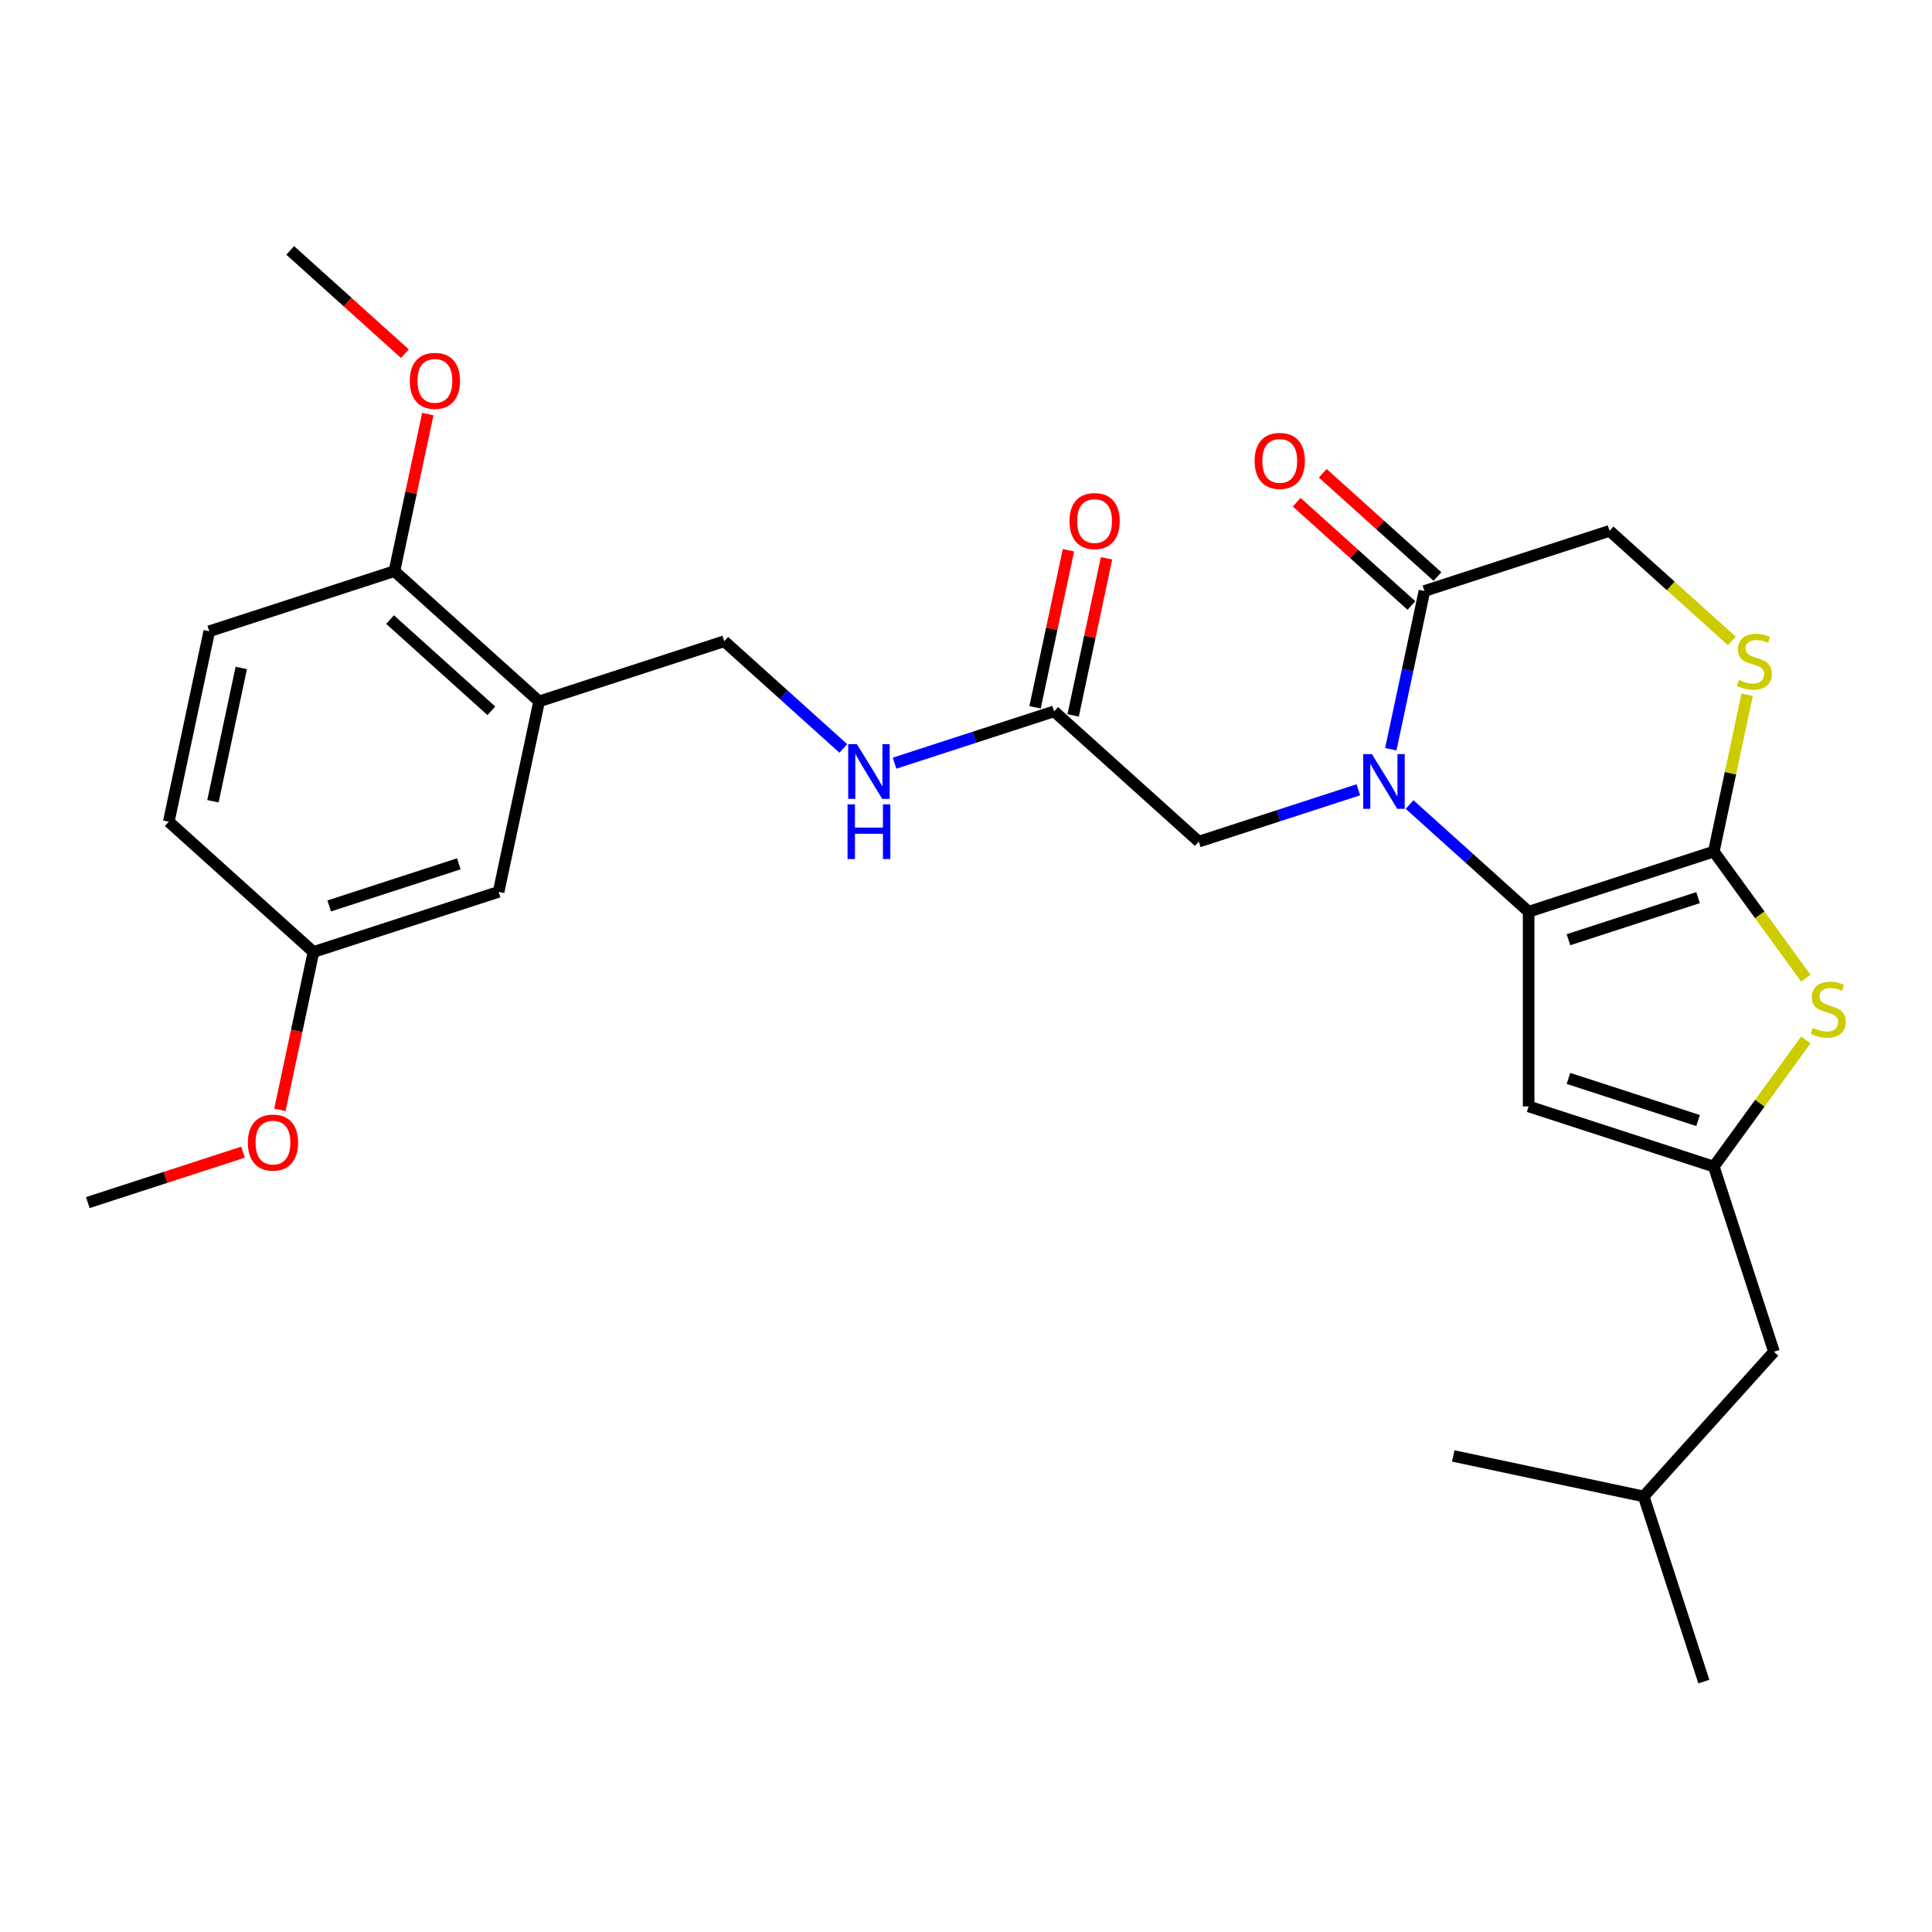 <?xml version='1.0' encoding='iso-8859-1'?>
<svg version='1.1' baseProfile='full'
              xmlns='http://www.w3.org/2000/svg'
                      xmlns:rdkit='http://www.rdkit.org/xml'
                      xmlns:xlink='http://www.w3.org/1999/xlink'
                  xml:space='preserve'
width='1000px' height='1000px' viewBox='0 0 1000 1000'>
<!-- END OF HEADER -->
<rect style='opacity:1.0;fill:#FFFFFF;stroke:none' width='1000' height='1000' x='0' y='0'> </rect>
<path class='bond-0' d='M 791.22,471.909 L 760.405,444.163' style='fill:none;fill-rule:evenodd;stroke:#000000;stroke-width:6px;stroke-linecap:butt;stroke-linejoin:miter;stroke-opacity:1' />
<path class='bond-0' d='M 760.405,444.163 L 729.591,416.418' style='fill:none;fill-rule:evenodd;stroke:#0000FF;stroke-width:6px;stroke-linecap:butt;stroke-linejoin:miter;stroke-opacity:1' />
<path class='bond-1' d='M 791.22,471.909 L 887.059,440.768' style='fill:none;fill-rule:evenodd;stroke:#000000;stroke-width:6px;stroke-linecap:butt;stroke-linejoin:miter;stroke-opacity:1' />
<path class='bond-1' d='M 811.824,486.406 L 878.912,464.607' style='fill:none;fill-rule:evenodd;stroke:#000000;stroke-width:6px;stroke-linecap:butt;stroke-linejoin:miter;stroke-opacity:1' />
<path class='bond-3' d='M 791.22,471.909 L 791.22,572.68' style='fill:none;fill-rule:evenodd;stroke:#000000;stroke-width:6px;stroke-linecap:butt;stroke-linejoin:miter;stroke-opacity:1' />
<path class='bond-5' d='M 719.877,387.8 L 728.58,346.855' style='fill:none;fill-rule:evenodd;stroke:#0000FF;stroke-width:6px;stroke-linecap:butt;stroke-linejoin:miter;stroke-opacity:1' />
<path class='bond-5' d='M 728.58,346.855 L 737.283,305.91' style='fill:none;fill-rule:evenodd;stroke:#000000;stroke-width:6px;stroke-linecap:butt;stroke-linejoin:miter;stroke-opacity:1' />
<path class='bond-8' d='M 703.073,408.787 L 661.782,422.203' style='fill:none;fill-rule:evenodd;stroke:#0000FF;stroke-width:6px;stroke-linecap:butt;stroke-linejoin:miter;stroke-opacity:1' />
<path class='bond-8' d='M 661.782,422.203 L 620.492,435.619' style='fill:none;fill-rule:evenodd;stroke:#000000;stroke-width:6px;stroke-linecap:butt;stroke-linejoin:miter;stroke-opacity:1' />
<path class='bond-2' d='M 887.059,440.768 L 910.876,473.549' style='fill:none;fill-rule:evenodd;stroke:#000000;stroke-width:6px;stroke-linecap:butt;stroke-linejoin:miter;stroke-opacity:1' />
<path class='bond-2' d='M 910.876,473.549 L 934.692,506.329' style='fill:none;fill-rule:evenodd;stroke:#CCCC00;stroke-width:6px;stroke-linecap:butt;stroke-linejoin:miter;stroke-opacity:1' />
<path class='bond-6' d='M 887.059,440.768 L 895.686,400.183' style='fill:none;fill-rule:evenodd;stroke:#000000;stroke-width:6px;stroke-linecap:butt;stroke-linejoin:miter;stroke-opacity:1' />
<path class='bond-6' d='M 895.686,400.183 L 904.313,359.598' style='fill:none;fill-rule:evenodd;stroke:#CCCC00;stroke-width:6px;stroke-linecap:butt;stroke-linejoin:miter;stroke-opacity:1' />
<path class='bond-28' d='M 934.692,538.26 L 910.876,571.04' style='fill:none;fill-rule:evenodd;stroke:#CCCC00;stroke-width:6px;stroke-linecap:butt;stroke-linejoin:miter;stroke-opacity:1' />
<path class='bond-28' d='M 910.876,571.04 L 887.059,603.821' style='fill:none;fill-rule:evenodd;stroke:#000000;stroke-width:6px;stroke-linecap:butt;stroke-linejoin:miter;stroke-opacity:1' />
<path class='bond-4' d='M 791.22,572.68 L 887.059,603.821' style='fill:none;fill-rule:evenodd;stroke:#000000;stroke-width:6px;stroke-linecap:butt;stroke-linejoin:miter;stroke-opacity:1' />
<path class='bond-4' d='M 811.824,558.183 L 878.912,579.982' style='fill:none;fill-rule:evenodd;stroke:#000000;stroke-width:6px;stroke-linecap:butt;stroke-linejoin:miter;stroke-opacity:1' />
<path class='bond-17' d='M 887.059,603.821 L 918.2,699.66' style='fill:none;fill-rule:evenodd;stroke:#000000;stroke-width:6px;stroke-linecap:butt;stroke-linejoin:miter;stroke-opacity:1' />
<path class='bond-15' d='M 744.026,298.421 L 714.342,271.693' style='fill:none;fill-rule:evenodd;stroke:#000000;stroke-width:6px;stroke-linecap:butt;stroke-linejoin:miter;stroke-opacity:1' />
<path class='bond-15' d='M 714.342,271.693 L 684.658,244.965' style='fill:none;fill-rule:evenodd;stroke:#FF0000;stroke-width:6px;stroke-linecap:butt;stroke-linejoin:miter;stroke-opacity:1' />
<path class='bond-15' d='M 730.541,313.398 L 700.856,286.67' style='fill:none;fill-rule:evenodd;stroke:#000000;stroke-width:6px;stroke-linecap:butt;stroke-linejoin:miter;stroke-opacity:1' />
<path class='bond-15' d='M 700.856,286.67 L 671.172,259.943' style='fill:none;fill-rule:evenodd;stroke:#FF0000;stroke-width:6px;stroke-linecap:butt;stroke-linejoin:miter;stroke-opacity:1' />
<path class='bond-29' d='M 737.283,305.91 L 833.123,274.769' style='fill:none;fill-rule:evenodd;stroke:#000000;stroke-width:6px;stroke-linecap:butt;stroke-linejoin:miter;stroke-opacity:1' />
<path class='bond-10' d='M 896.412,331.755 L 864.767,303.262' style='fill:none;fill-rule:evenodd;stroke:#CCCC00;stroke-width:6px;stroke-linecap:butt;stroke-linejoin:miter;stroke-opacity:1' />
<path class='bond-10' d='M 864.767,303.262 L 833.123,274.769' style='fill:none;fill-rule:evenodd;stroke:#000000;stroke-width:6px;stroke-linecap:butt;stroke-linejoin:miter;stroke-opacity:1' />
<path class='bond-7' d='M 279.037,363.041 L 374.877,331.901' style='fill:none;fill-rule:evenodd;stroke:#000000;stroke-width:6px;stroke-linecap:butt;stroke-linejoin:miter;stroke-opacity:1' />
<path class='bond-12' d='M 279.037,363.041 L 204.149,295.611' style='fill:none;fill-rule:evenodd;stroke:#000000;stroke-width:6px;stroke-linecap:butt;stroke-linejoin:miter;stroke-opacity:1' />
<path class='bond-12' d='M 254.318,367.904 L 201.896,320.703' style='fill:none;fill-rule:evenodd;stroke:#000000;stroke-width:6px;stroke-linecap:butt;stroke-linejoin:miter;stroke-opacity:1' />
<path class='bond-14' d='M 279.037,363.041 L 258.085,461.61' style='fill:none;fill-rule:evenodd;stroke:#000000;stroke-width:6px;stroke-linecap:butt;stroke-linejoin:miter;stroke-opacity:1' />
<path class='bond-9' d='M 620.492,435.619 L 545.604,368.19' style='fill:none;fill-rule:evenodd;stroke:#000000;stroke-width:6px;stroke-linecap:butt;stroke-linejoin:miter;stroke-opacity:1' />
<path class='bond-11' d='M 545.604,368.19 L 504.314,381.606' style='fill:none;fill-rule:evenodd;stroke:#000000;stroke-width:6px;stroke-linecap:butt;stroke-linejoin:miter;stroke-opacity:1' />
<path class='bond-11' d='M 504.314,381.606 L 463.024,395.022' style='fill:none;fill-rule:evenodd;stroke:#0000FF;stroke-width:6px;stroke-linecap:butt;stroke-linejoin:miter;stroke-opacity:1' />
<path class='bond-16' d='M 555.461,370.285 L 564.101,329.64' style='fill:none;fill-rule:evenodd;stroke:#000000;stroke-width:6px;stroke-linecap:butt;stroke-linejoin:miter;stroke-opacity:1' />
<path class='bond-16' d='M 564.101,329.64 L 572.74,288.995' style='fill:none;fill-rule:evenodd;stroke:#FF0000;stroke-width:6px;stroke-linecap:butt;stroke-linejoin:miter;stroke-opacity:1' />
<path class='bond-16' d='M 535.747,366.095 L 544.387,325.45' style='fill:none;fill-rule:evenodd;stroke:#000000;stroke-width:6px;stroke-linecap:butt;stroke-linejoin:miter;stroke-opacity:1' />
<path class='bond-16' d='M 544.387,325.45 L 553.026,284.804' style='fill:none;fill-rule:evenodd;stroke:#FF0000;stroke-width:6px;stroke-linecap:butt;stroke-linejoin:miter;stroke-opacity:1' />
<path class='bond-13' d='M 436.505,387.391 L 405.691,359.646' style='fill:none;fill-rule:evenodd;stroke:#0000FF;stroke-width:6px;stroke-linecap:butt;stroke-linejoin:miter;stroke-opacity:1' />
<path class='bond-13' d='M 405.691,359.646 L 374.877,331.901' style='fill:none;fill-rule:evenodd;stroke:#000000;stroke-width:6px;stroke-linecap:butt;stroke-linejoin:miter;stroke-opacity:1' />
<path class='bond-18' d='M 204.149,295.611 L 108.309,326.752' style='fill:none;fill-rule:evenodd;stroke:#000000;stroke-width:6px;stroke-linecap:butt;stroke-linejoin:miter;stroke-opacity:1' />
<path class='bond-21' d='M 204.149,295.611 L 212.788,254.966' style='fill:none;fill-rule:evenodd;stroke:#000000;stroke-width:6px;stroke-linecap:butt;stroke-linejoin:miter;stroke-opacity:1' />
<path class='bond-21' d='M 212.788,254.966 L 221.428,214.321' style='fill:none;fill-rule:evenodd;stroke:#FF0000;stroke-width:6px;stroke-linecap:butt;stroke-linejoin:miter;stroke-opacity:1' />
<path class='bond-19' d='M 258.085,461.61 L 162.246,492.751' style='fill:none;fill-rule:evenodd;stroke:#000000;stroke-width:6px;stroke-linecap:butt;stroke-linejoin:miter;stroke-opacity:1' />
<path class='bond-19' d='M 237.481,447.114 L 170.394,468.912' style='fill:none;fill-rule:evenodd;stroke:#000000;stroke-width:6px;stroke-linecap:butt;stroke-linejoin:miter;stroke-opacity:1' />
<path class='bond-23' d='M 918.2,699.66 L 850.77,774.548' style='fill:none;fill-rule:evenodd;stroke:#000000;stroke-width:6px;stroke-linecap:butt;stroke-linejoin:miter;stroke-opacity:1' />
<path class='bond-30' d='M 108.309,326.752 L 87.358,425.321' style='fill:none;fill-rule:evenodd;stroke:#000000;stroke-width:6px;stroke-linecap:butt;stroke-linejoin:miter;stroke-opacity:1' />
<path class='bond-30' d='M 124.881,345.727 L 110.214,414.726' style='fill:none;fill-rule:evenodd;stroke:#000000;stroke-width:6px;stroke-linecap:butt;stroke-linejoin:miter;stroke-opacity:1' />
<path class='bond-20' d='M 162.246,492.751 L 87.358,425.321' style='fill:none;fill-rule:evenodd;stroke:#000000;stroke-width:6px;stroke-linecap:butt;stroke-linejoin:miter;stroke-opacity:1' />
<path class='bond-22' d='M 162.246,492.751 L 153.56,533.616' style='fill:none;fill-rule:evenodd;stroke:#000000;stroke-width:6px;stroke-linecap:butt;stroke-linejoin:miter;stroke-opacity:1' />
<path class='bond-22' d='M 153.56,533.616 L 144.873,574.481' style='fill:none;fill-rule:evenodd;stroke:#FF0000;stroke-width:6px;stroke-linecap:butt;stroke-linejoin:miter;stroke-opacity:1' />
<path class='bond-24' d='M 209.581,183.068 L 179.897,156.34' style='fill:none;fill-rule:evenodd;stroke:#FF0000;stroke-width:6px;stroke-linecap:butt;stroke-linejoin:miter;stroke-opacity:1' />
<path class='bond-24' d='M 179.897,156.34 L 150.213,129.612' style='fill:none;fill-rule:evenodd;stroke:#000000;stroke-width:6px;stroke-linecap:butt;stroke-linejoin:miter;stroke-opacity:1' />
<path class='bond-25' d='M 125.775,596.363 L 85.615,609.412' style='fill:none;fill-rule:evenodd;stroke:#FF0000;stroke-width:6px;stroke-linecap:butt;stroke-linejoin:miter;stroke-opacity:1' />
<path class='bond-25' d='M 85.615,609.412 L 45.455,622.46' style='fill:none;fill-rule:evenodd;stroke:#000000;stroke-width:6px;stroke-linecap:butt;stroke-linejoin:miter;stroke-opacity:1' />
<path class='bond-26' d='M 850.77,774.548 L 881.91,870.388' style='fill:none;fill-rule:evenodd;stroke:#000000;stroke-width:6px;stroke-linecap:butt;stroke-linejoin:miter;stroke-opacity:1' />
<path class='bond-27' d='M 850.77,774.548 L 752.201,753.597' style='fill:none;fill-rule:evenodd;stroke:#000000;stroke-width:6px;stroke-linecap:butt;stroke-linejoin:miter;stroke-opacity:1' />
<path  class='atom-1' d='M 710.072 390.319
L 719.352 405.319
Q 720.272 406.799, 721.752 409.479
Q 723.232 412.159, 723.312 412.319
L 723.312 390.319
L 727.072 390.319
L 727.072 418.639
L 723.192 418.639
L 713.232 402.239
Q 712.072 400.319, 710.832 398.119
Q 709.632 395.919, 709.272 395.239
L 709.272 418.639
L 705.592 418.639
L 705.592 390.319
L 710.072 390.319
' fill='#0000FF'/>
<path  class='atom-3' d='M 938.292 532.014
Q 938.612 532.134, 939.932 532.694
Q 941.252 533.254, 942.692 533.614
Q 944.172 533.934, 945.612 533.934
Q 948.292 533.934, 949.852 532.654
Q 951.412 531.334, 951.412 529.054
Q 951.412 527.494, 950.612 526.534
Q 949.852 525.574, 948.652 525.054
Q 947.452 524.534, 945.452 523.934
Q 942.932 523.174, 941.412 522.454
Q 939.932 521.734, 938.852 520.214
Q 937.812 518.694, 937.812 516.134
Q 937.812 512.574, 940.212 510.374
Q 942.652 508.174, 947.452 508.174
Q 950.732 508.174, 954.452 509.734
L 953.532 512.814
Q 950.132 511.414, 947.572 511.414
Q 944.812 511.414, 943.292 512.574
Q 941.772 513.694, 941.812 515.654
Q 941.812 517.174, 942.572 518.094
Q 943.372 519.014, 944.492 519.534
Q 945.652 520.054, 947.572 520.654
Q 950.132 521.454, 951.652 522.254
Q 953.172 523.054, 954.252 524.694
Q 955.372 526.294, 955.372 529.054
Q 955.372 532.974, 952.732 535.094
Q 950.132 537.174, 945.772 537.174
Q 943.252 537.174, 941.332 536.614
Q 939.452 536.094, 937.212 535.174
L 938.292 532.014
' fill='#CCCC00'/>
<path  class='atom-7' d='M 900.011 351.919
Q 900.331 352.039, 901.651 352.599
Q 902.971 353.159, 904.411 353.519
Q 905.891 353.839, 907.331 353.839
Q 910.011 353.839, 911.571 352.559
Q 913.131 351.239, 913.131 348.959
Q 913.131 347.399, 912.331 346.439
Q 911.571 345.479, 910.371 344.959
Q 909.171 344.439, 907.171 343.839
Q 904.651 343.079, 903.131 342.359
Q 901.651 341.639, 900.571 340.119
Q 899.531 338.599, 899.531 336.039
Q 899.531 332.479, 901.931 330.279
Q 904.371 328.079, 909.171 328.079
Q 912.451 328.079, 916.171 329.639
L 915.251 332.719
Q 911.851 331.319, 909.291 331.319
Q 906.531 331.319, 905.011 332.479
Q 903.491 333.599, 903.531 335.559
Q 903.531 337.079, 904.291 337.999
Q 905.091 338.919, 906.211 339.439
Q 907.371 339.959, 909.291 340.559
Q 911.851 341.359, 913.371 342.159
Q 914.891 342.959, 915.971 344.599
Q 917.091 346.199, 917.091 348.959
Q 917.091 352.879, 914.451 354.999
Q 911.851 357.079, 907.491 357.079
Q 904.971 357.079, 903.051 356.519
Q 901.171 355.999, 898.931 355.079
L 900.011 351.919
' fill='#CCCC00'/>
<path  class='atom-12' d='M 443.505 385.17
L 452.785 400.17
Q 453.705 401.65, 455.185 404.33
Q 456.665 407.01, 456.745 407.17
L 456.745 385.17
L 460.505 385.17
L 460.505 413.49
L 456.625 413.49
L 446.665 397.09
Q 445.505 395.17, 444.265 392.97
Q 443.065 390.77, 442.705 390.09
L 442.705 413.49
L 439.025 413.49
L 439.025 385.17
L 443.505 385.17
' fill='#0000FF'/>
<path  class='atom-12' d='M 438.685 416.322
L 442.525 416.322
L 442.525 428.362
L 457.005 428.362
L 457.005 416.322
L 460.845 416.322
L 460.845 444.642
L 457.005 444.642
L 457.005 431.562
L 442.525 431.562
L 442.525 444.642
L 438.685 444.642
L 438.685 416.322
' fill='#0000FF'/>
<path  class='atom-16' d='M 649.395 238.56
Q 649.395 231.76, 652.755 227.96
Q 656.115 224.16, 662.395 224.16
Q 668.675 224.16, 672.035 227.96
Q 675.395 231.76, 675.395 238.56
Q 675.395 245.44, 671.995 249.36
Q 668.595 253.24, 662.395 253.24
Q 656.155 253.24, 652.755 249.36
Q 649.395 245.48, 649.395 238.56
M 662.395 250.04
Q 666.715 250.04, 669.035 247.16
Q 671.395 244.24, 671.395 238.56
Q 671.395 233, 669.035 230.2
Q 666.715 227.36, 662.395 227.36
Q 658.075 227.36, 655.715 230.16
Q 653.395 232.96, 653.395 238.56
Q 653.395 244.28, 655.715 247.16
Q 658.075 250.04, 662.395 250.04
' fill='#FF0000'/>
<path  class='atom-17' d='M 553.556 269.7
Q 553.556 262.9, 556.916 259.1
Q 560.276 255.3, 566.556 255.3
Q 572.836 255.3, 576.196 259.1
Q 579.556 262.9, 579.556 269.7
Q 579.556 276.58, 576.156 280.5
Q 572.756 284.38, 566.556 284.38
Q 560.316 284.38, 556.916 280.5
Q 553.556 276.62, 553.556 269.7
M 566.556 281.18
Q 570.876 281.18, 573.196 278.3
Q 575.556 275.38, 575.556 269.7
Q 575.556 264.14, 573.196 261.34
Q 570.876 258.5, 566.556 258.5
Q 562.236 258.5, 559.876 261.3
Q 557.556 264.1, 557.556 269.7
Q 557.556 275.42, 559.876 278.3
Q 562.236 281.18, 566.556 281.18
' fill='#FF0000'/>
<path  class='atom-22' d='M 212.101 197.122
Q 212.101 190.322, 215.461 186.522
Q 218.821 182.722, 225.101 182.722
Q 231.381 182.722, 234.741 186.522
Q 238.101 190.322, 238.101 197.122
Q 238.101 204.002, 234.701 207.922
Q 231.301 211.802, 225.101 211.802
Q 218.861 211.802, 215.461 207.922
Q 212.101 204.042, 212.101 197.122
M 225.101 208.602
Q 229.421 208.602, 231.741 205.722
Q 234.101 202.802, 234.101 197.122
Q 234.101 191.562, 231.741 188.762
Q 229.421 185.922, 225.101 185.922
Q 220.781 185.922, 218.421 188.722
Q 216.101 191.522, 216.101 197.122
Q 216.101 202.842, 218.421 205.722
Q 220.781 208.602, 225.101 208.602
' fill='#FF0000'/>
<path  class='atom-23' d='M 128.294 591.4
Q 128.294 584.6, 131.654 580.8
Q 135.014 577, 141.294 577
Q 147.574 577, 150.934 580.8
Q 154.294 584.6, 154.294 591.4
Q 154.294 598.28, 150.894 602.2
Q 147.494 606.08, 141.294 606.08
Q 135.054 606.08, 131.654 602.2
Q 128.294 598.32, 128.294 591.4
M 141.294 602.88
Q 145.614 602.88, 147.934 600
Q 150.294 597.08, 150.294 591.4
Q 150.294 585.84, 147.934 583.04
Q 145.614 580.2, 141.294 580.2
Q 136.974 580.2, 134.614 583
Q 132.294 585.8, 132.294 591.4
Q 132.294 597.12, 134.614 600
Q 136.974 602.88, 141.294 602.88
' fill='#FF0000'/>
</svg>
